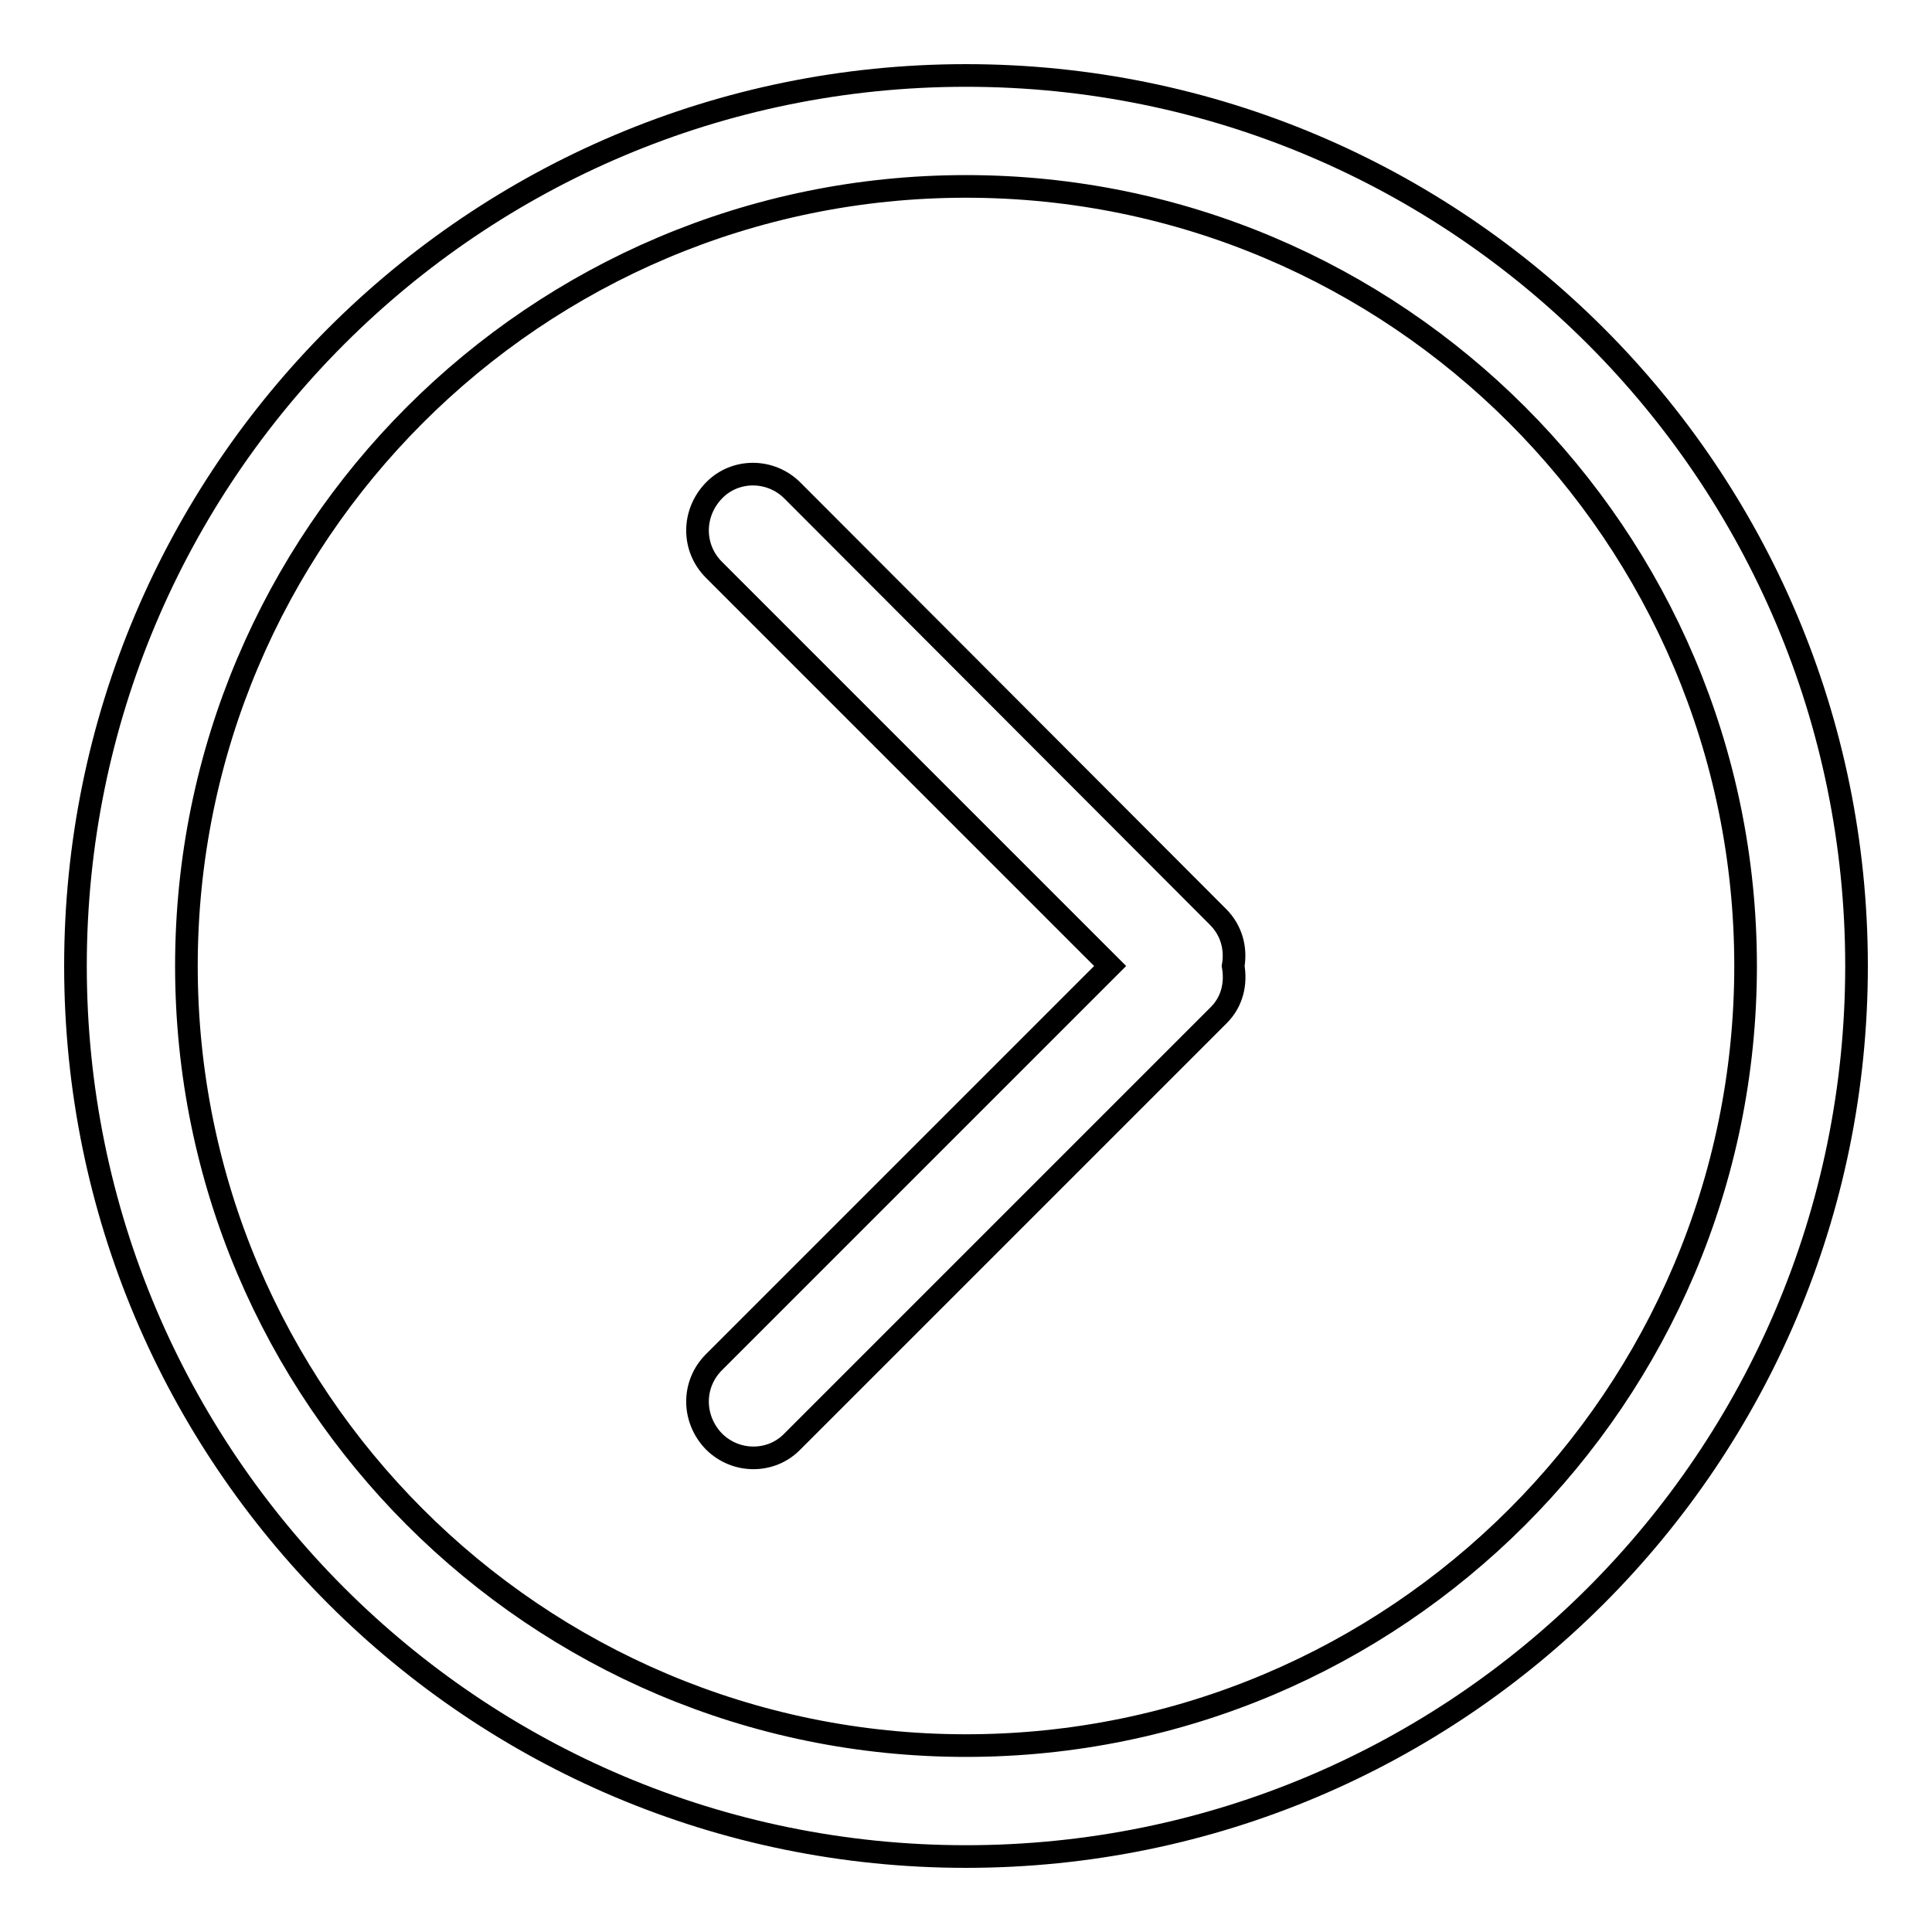 <?xml version="1.0" encoding="utf-8"?>
<!-- Svg Vector Icons : http://www.onlinewebfonts.com/icon -->
<!DOCTYPE svg PUBLIC "-//W3C//DTD SVG 1.1//EN" "http://www.w3.org/Graphics/SVG/1.1/DTD/svg11.dtd">
<svg version="1.1" xmlns="http://www.w3.org/2000/svg" xmlns:xlink="http://www.w3.org/1999/xlink" x="0px" y="0px" viewBox="0 0 256 256" enable-background="new 0 0 256 256" xml:space="preserve">
<g><g><path stroke-width="3" fill-opacity="0" stroke="#000000"  d="M128,231.3C71,231.3,24.7,185,24.7,128C24.7,71,71,24.7,128,24.7S231.3,71,231.3,128C231.3,185,185,231.3,128,231.3L128,231.3z M128,10C62.8,10,10,62.8,10,128c0,65.2,52.8,118,118,118c65.2,0,118-52.8,118-118C246,62.8,193.2,10,128,10L128,10z M161.4,121.5L105,65c-2.9-2.9-7.6-2.9-10.4,0c-2.9,3-2.9,7.6,0,10.5l52.5,52.5l-52.5,52.5c-2.9,2.9-2.9,7.5,0,10.5c2.9,2.9,7.6,2.9,10.4,0l56.5-56.5c1.8-1.8,2.3-4.2,1.9-6.5C163.8,125.7,163.2,123.3,161.4,121.5L161.4,121.5z"/></g></g>
</svg>